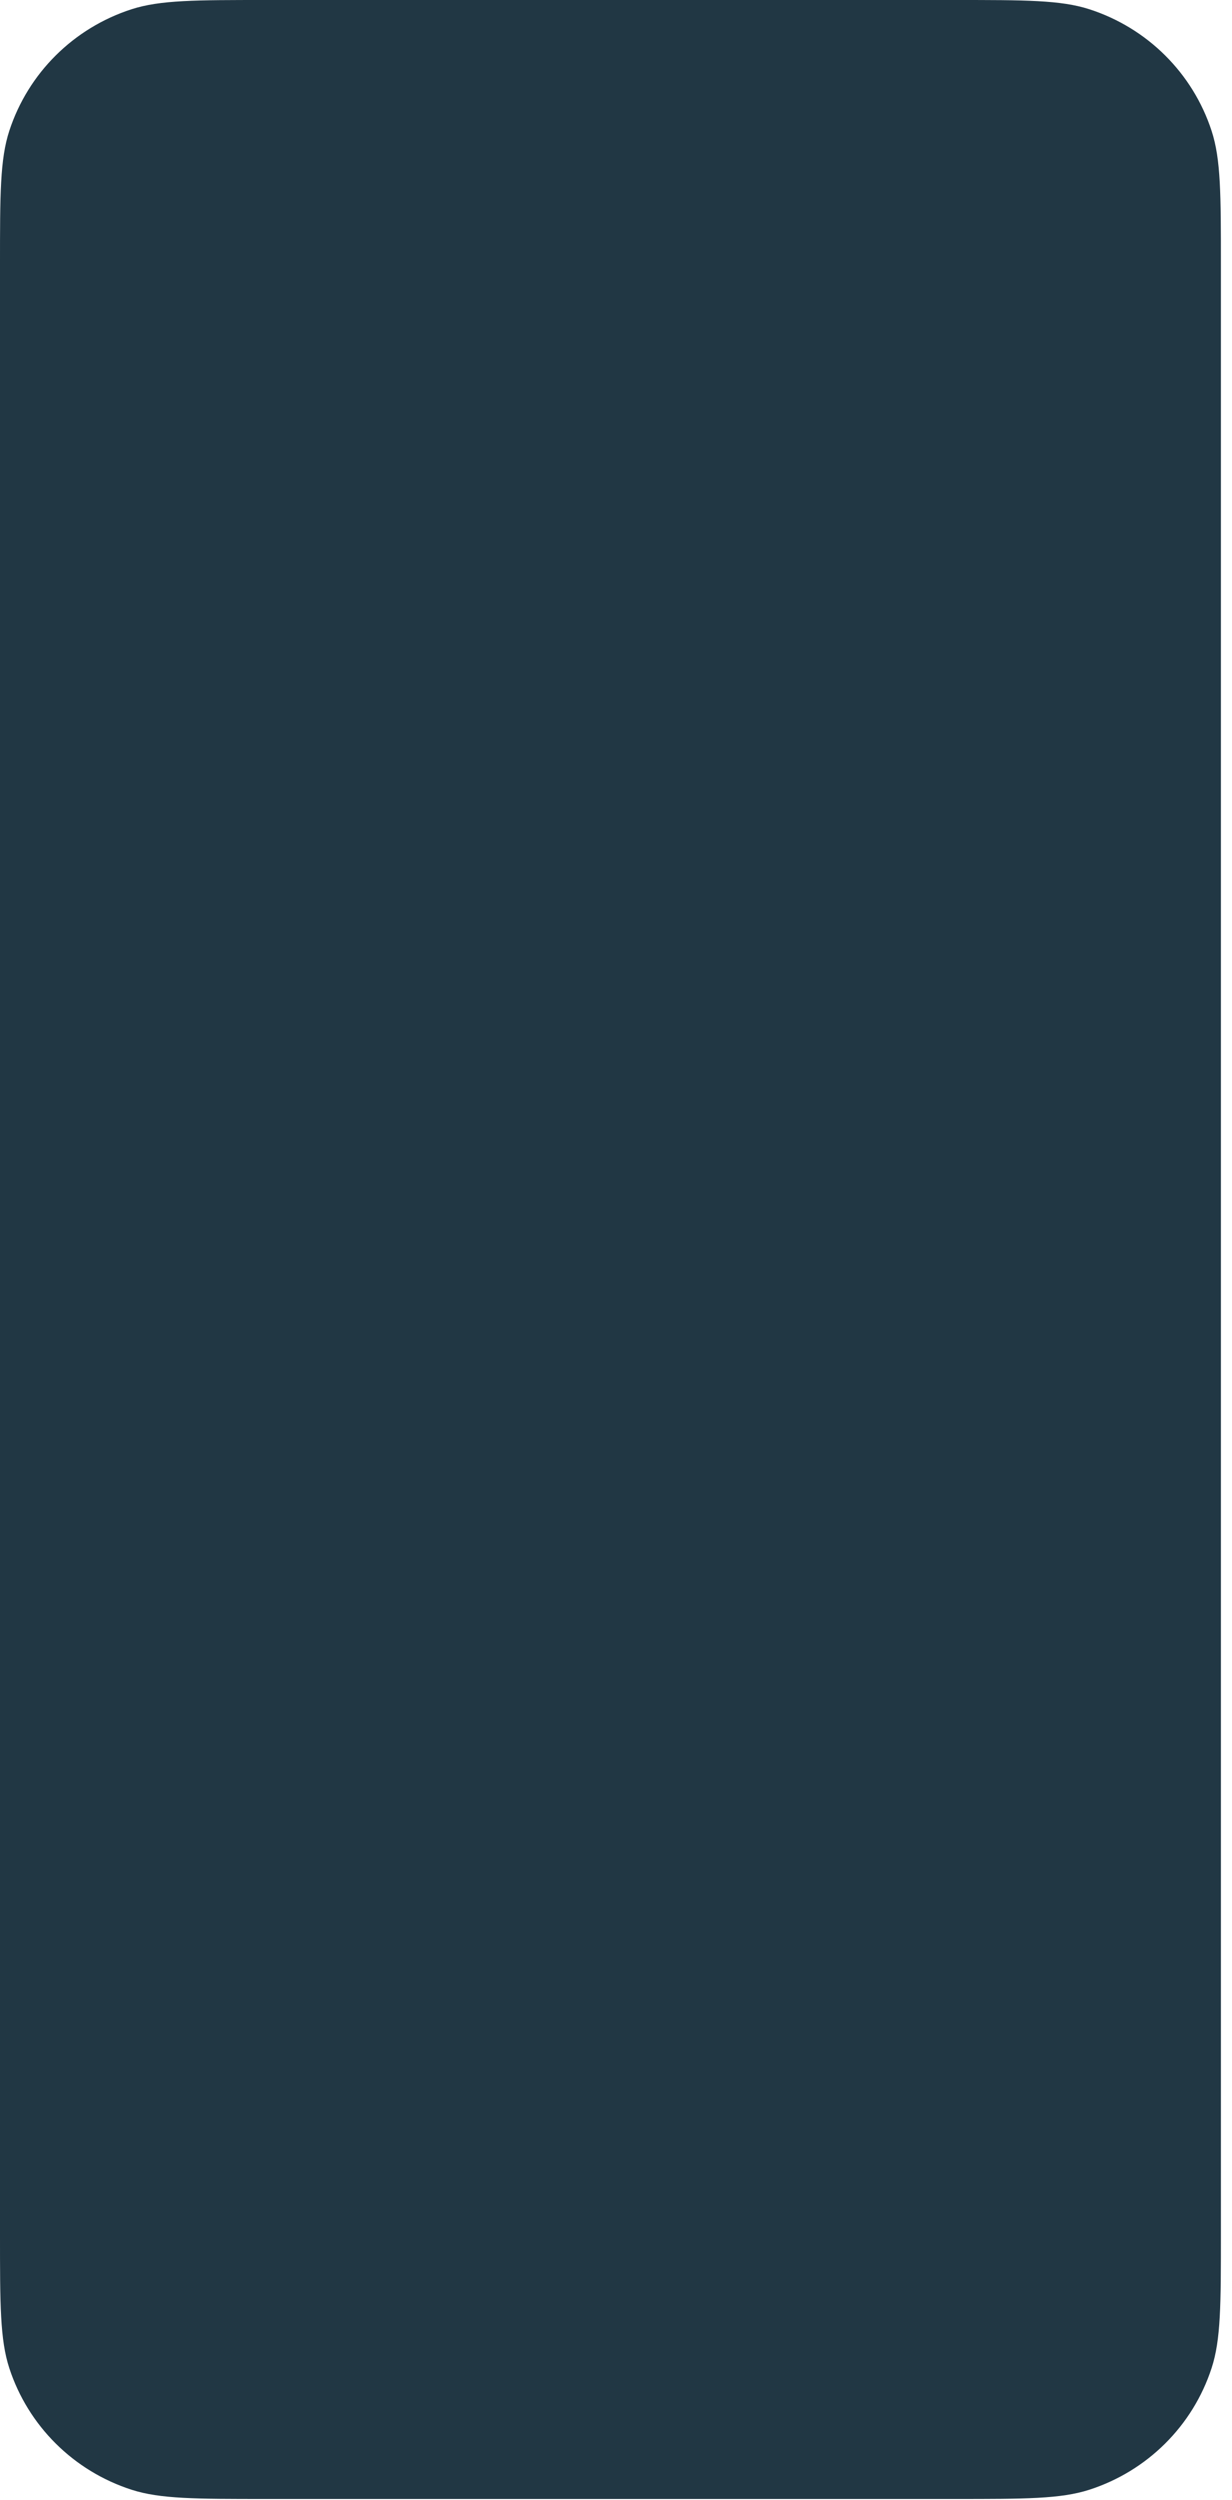 <?xml version="1.0" encoding="utf-8"?>
<svg xmlns="http://www.w3.org/2000/svg" fill="none" height="100%" overflow="visible" preserveAspectRatio="none" style="display: block;" viewBox="0 0 104 211" width="100%">
<path d="M0 22.369C0 16.421 0 13.447 0.786 11.04C2.375 6.176 6.21 2.363 11.101 0.782C13.521 0 16.511 0 22.491 0H80.572C86.552 0 89.542 0 91.962 0.782C96.853 2.363 100.687 6.176 102.276 11.04C103.063 13.447 103.063 16.421 103.063 22.369V188.54C103.063 194.488 103.063 197.462 102.276 199.869C100.687 204.733 96.853 208.547 91.962 210.127C89.542 210.909 86.552 210.909 80.572 210.909H22.491C16.511 210.909 13.521 210.909 11.101 210.127C6.21 208.547 2.375 204.733 0.786 199.869C0 197.462 0 194.488 0 188.54V22.369Z" fill="#213744" id="Device Surround"/>
</svg>